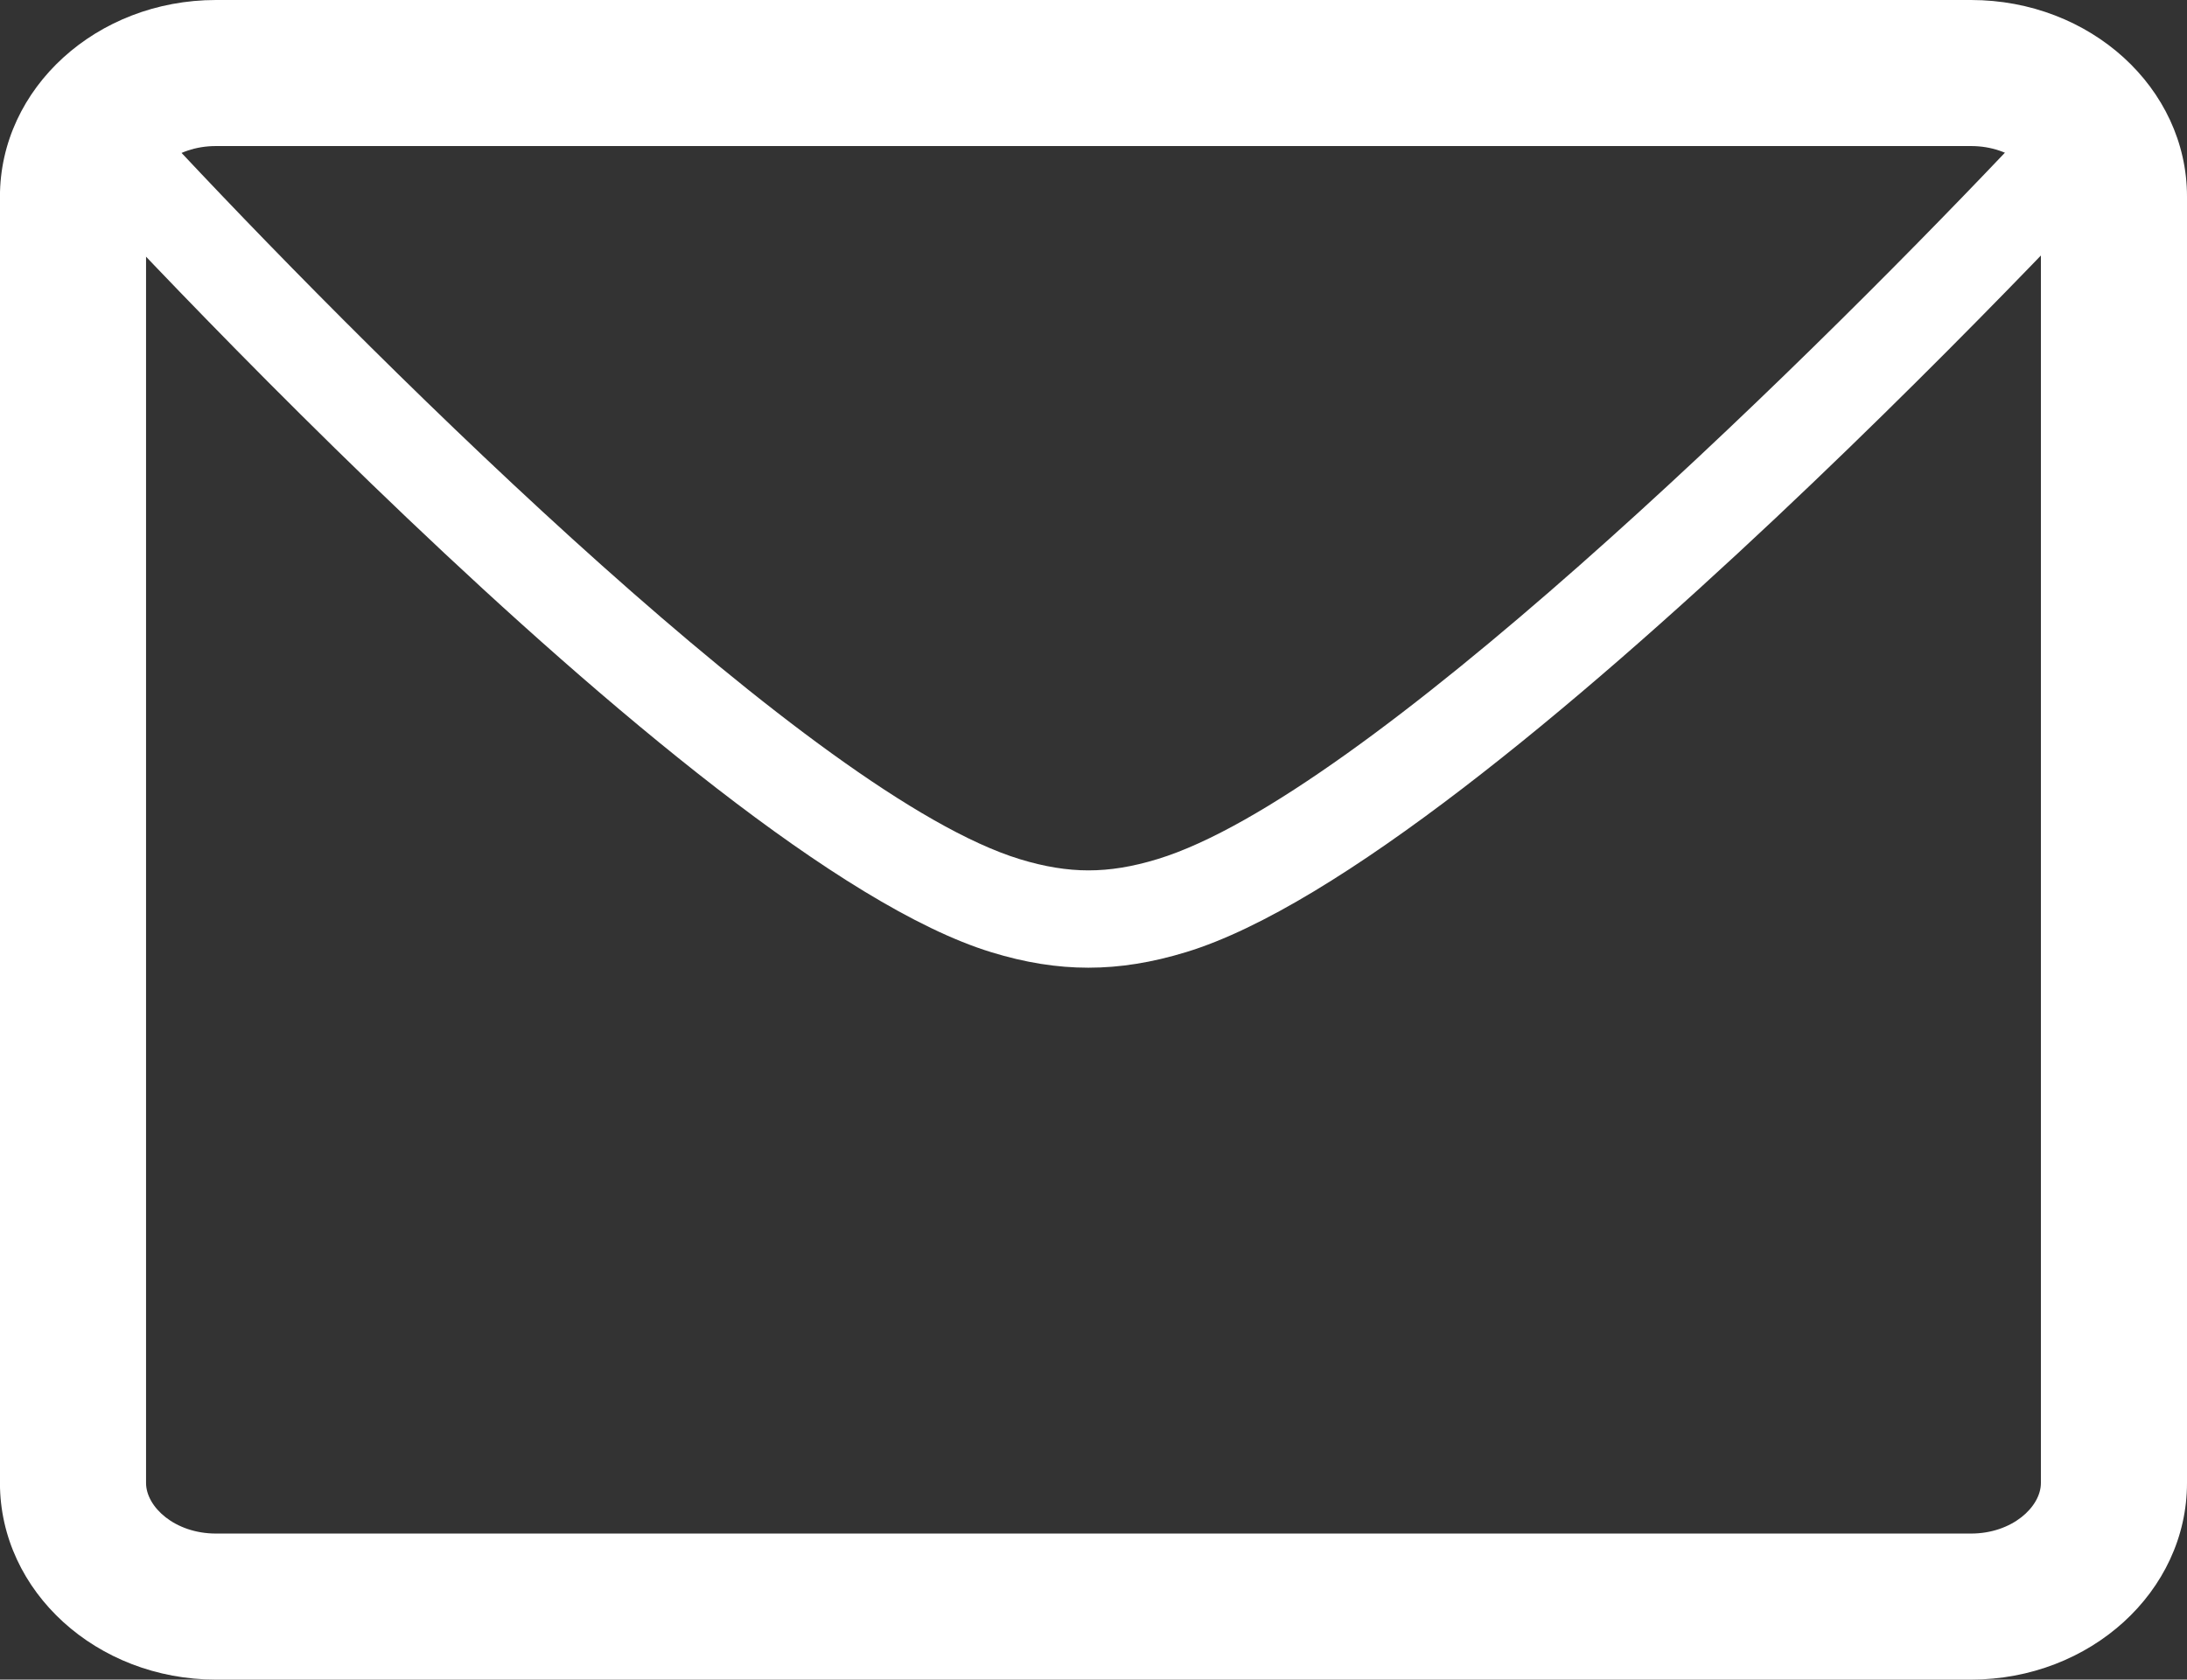 <?xml version="1.0" encoding="utf-8"?>
<!-- Generator: Adobe Illustrator 16.0.2, SVG Export Plug-In . SVG Version: 6.00 Build 0)  -->
<!DOCTYPE svg PUBLIC "-//W3C//DTD SVG 1.1//EN" "http://www.w3.org/Graphics/SVG/1.1/DTD/svg11.dtd">
<svg version="1.1" id="Icon" xmlns="http://www.w3.org/2000/svg" xmlns:xlink="http://www.w3.org/1999/xlink" x="0px" y="0px"
	 width="44.909px" height="34.5px" viewBox="251.68 256.797 44.909 34.5" enable-background="new 251.68 256.797 44.909 34.5"
	 xml:space="preserve">
<rect x="251.68" y="256.797" width="44.909" height="34.5" fill="#333333" stroke="none"/>
<g id="FiFizv_1_">
</g>
<g>
	<path fill="#FFFFFF" d="M292.153,259.797c0.846,0,1.436,0.547,1.436,1.038v26.423c0,0.491-0.59,1.039-1.436,1.039h-36.038
		c-0.846,0-1.436-0.548-1.436-1.039v-26.423c0-0.491,0.59-1.038,1.436-1.038H292.153 M292.153,256.797h-36.038
		c-2.449,0-4.436,1.809-4.436,4.038v26.423c0,2.229,1.986,4.039,4.436,4.039h36.038c2.449,0,4.436-1.81,4.436-4.039v-26.423
		C296.589,258.605,294.603,256.797,292.153,256.797L292.153,256.797z"/>
</g>
<g>
	<path fill="#FFFFFF" d="M292.198,259.204l0.658,0.723c-4.339,4.568-13.185,13.23-17.406,14.516
		c-0.521,0.159-0.973,0.232-1.421,0.232c-0.44,0-0.901-0.075-1.41-0.231c-4.193-1.286-12.964-9.978-17.241-14.538l0.612-0.701
		H292.198 M293.081,257.204h-38l-2.391,2.739c0,0,13.154,14.515,19.343,16.412c0.695,0.214,1.346,0.319,1.996,0.319
		c0.653,0,1.306-0.106,2.004-0.319c6.229-1.896,19.545-16.412,19.545-16.412L293.081,257.204L293.081,257.204z"/>
</g>
</svg>
